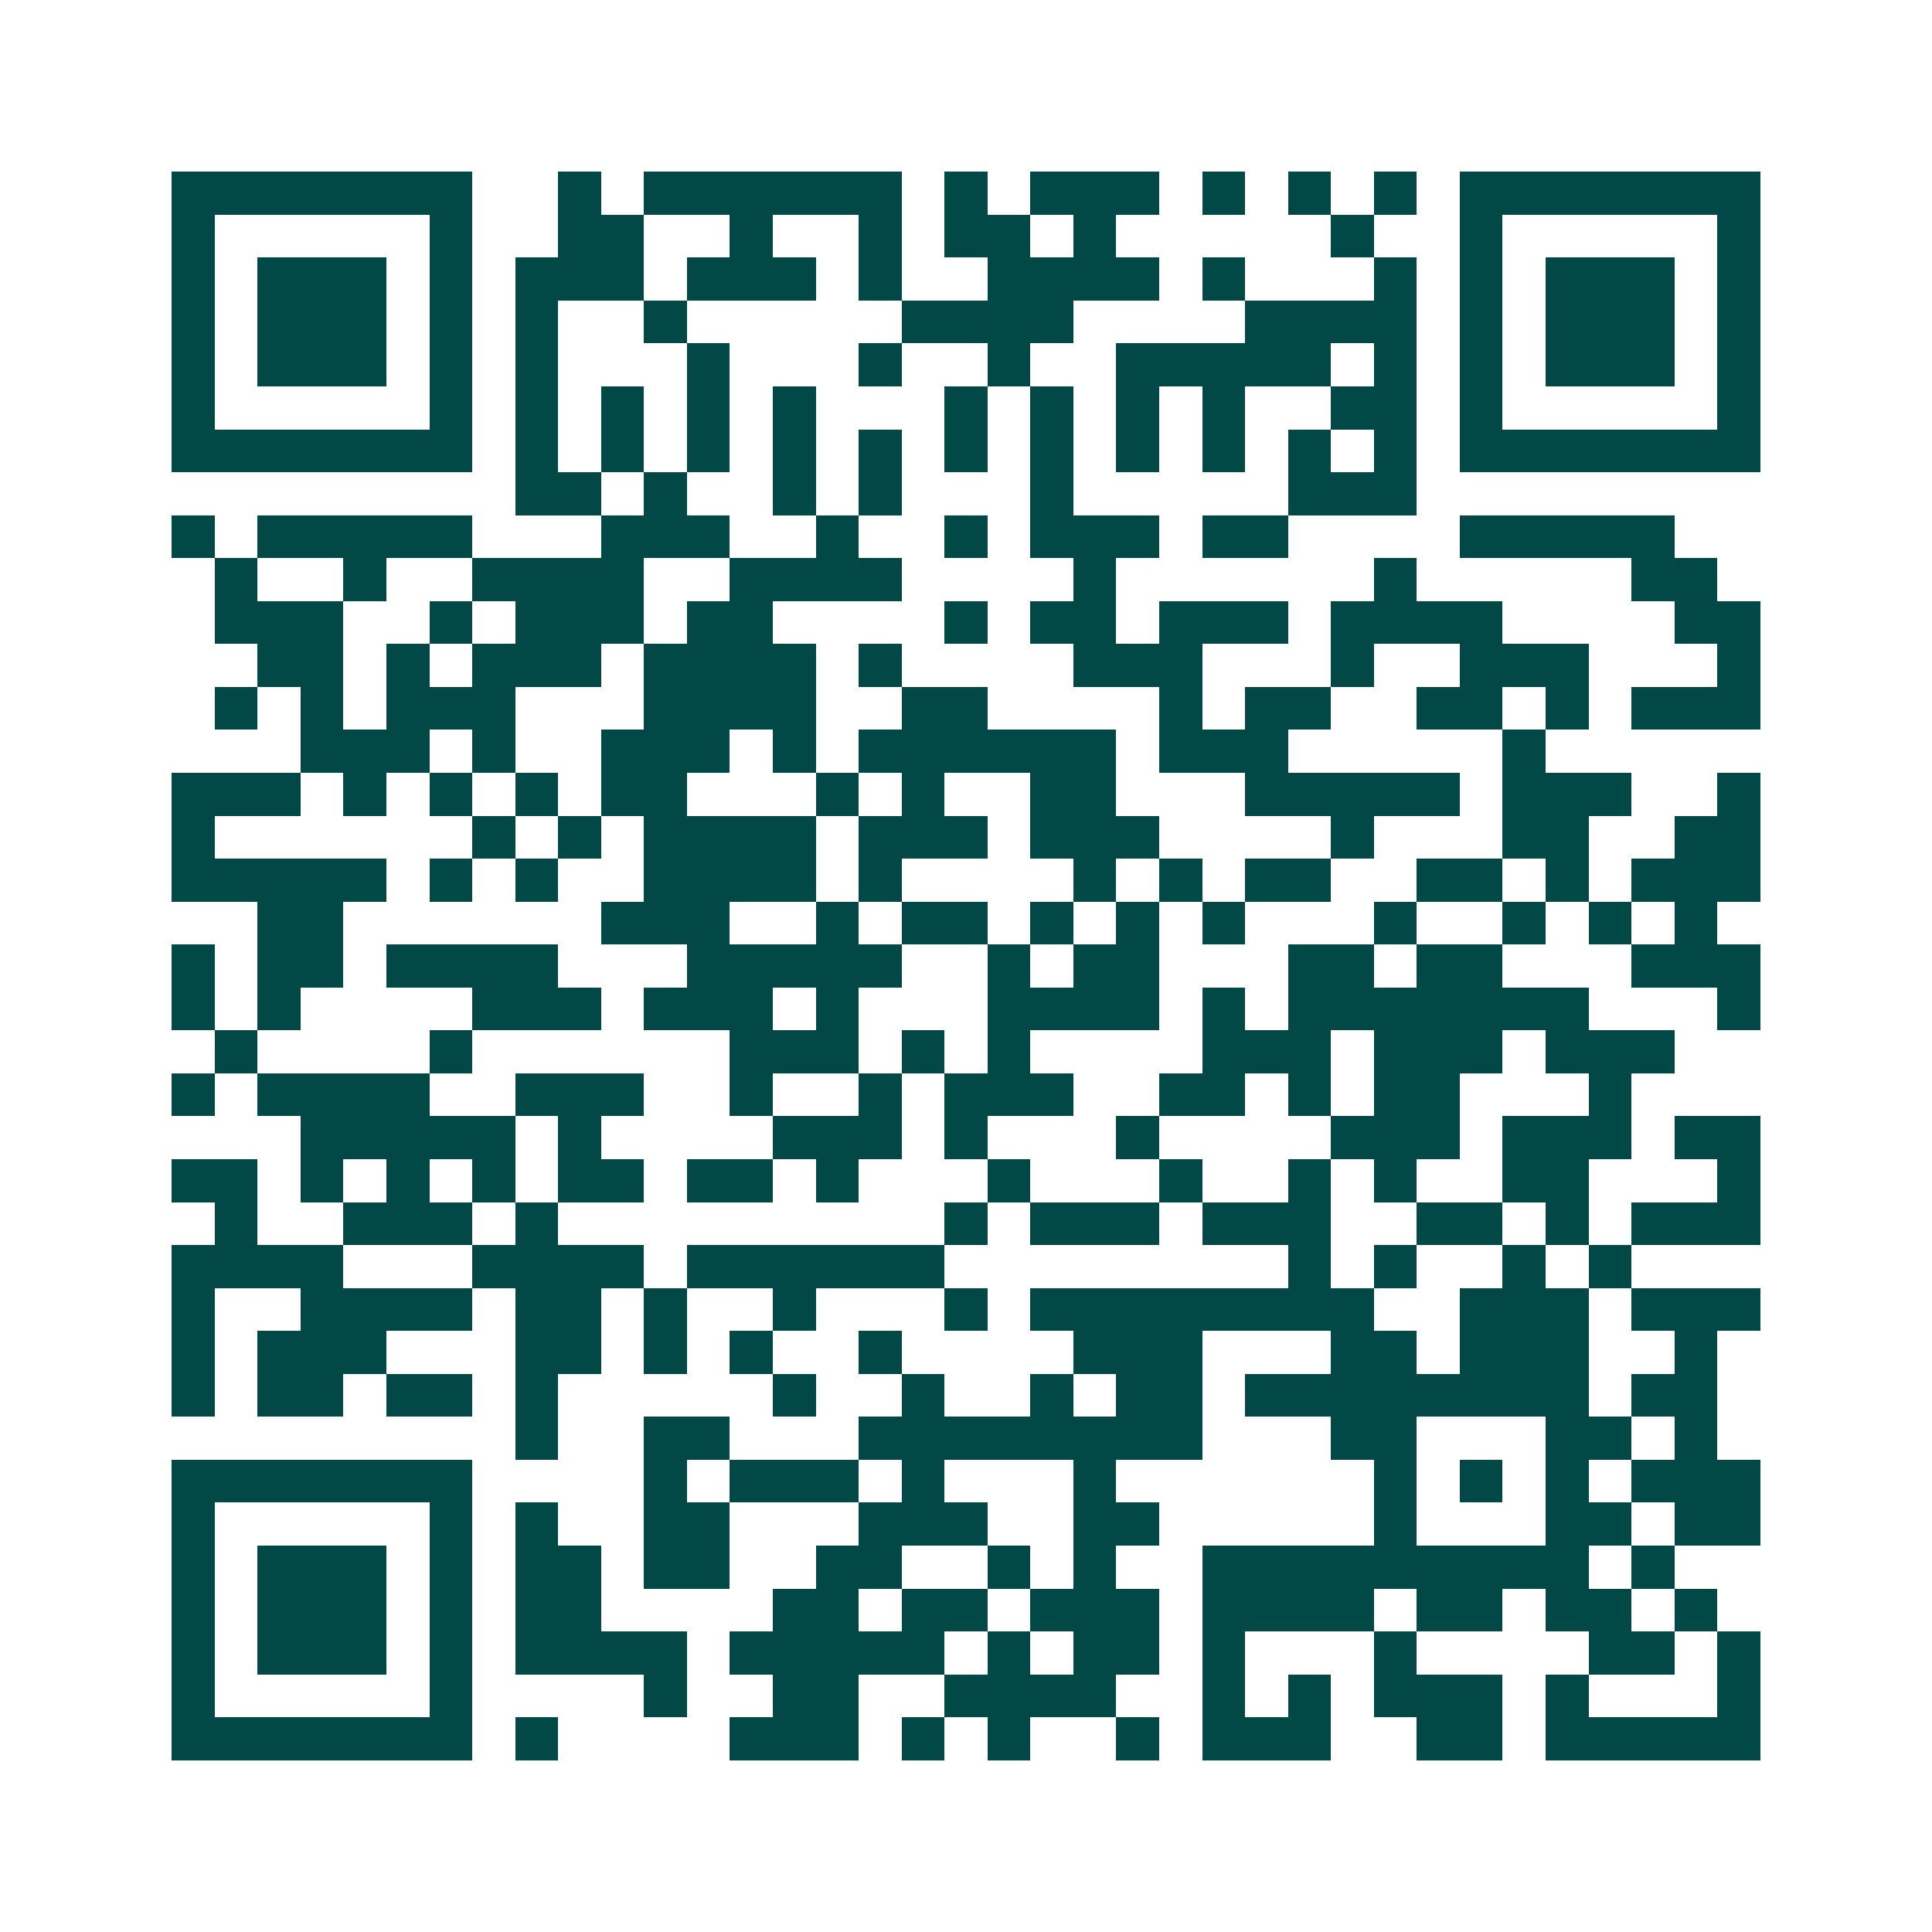 <svg xmlns="http://www.w3.org/2000/svg" width="200" height="200" viewBox="0 0 45 45" shape-rendering="crispEdges"><path fill="#ffffff" d="M0 0h45v45H0z"/><path stroke="#014847" d="M4 4.5h7m2 0h1m1 0h6m1 0h1m1 0h3m1 0h1m1 0h1m1 0h1m1 0h7M4 5.5h1m5 0h1m2 0h2m2 0h1m2 0h1m1 0h2m1 0h1m5 0h1m2 0h1m5 0h1M4 6.5h1m1 0h3m1 0h1m1 0h3m1 0h3m1 0h1m2 0h4m1 0h1m3 0h1m1 0h1m1 0h3m1 0h1M4 7.5h1m1 0h3m1 0h1m1 0h1m2 0h1m5 0h4m4 0h4m1 0h1m1 0h3m1 0h1M4 8.5h1m1 0h3m1 0h1m1 0h1m3 0h1m3 0h1m2 0h1m2 0h5m1 0h1m1 0h1m1 0h3m1 0h1M4 9.5h1m5 0h1m1 0h1m1 0h1m1 0h1m1 0h1m3 0h1m1 0h1m1 0h1m1 0h1m2 0h2m1 0h1m5 0h1M4 10.5h7m1 0h1m1 0h1m1 0h1m1 0h1m1 0h1m1 0h1m1 0h1m1 0h1m1 0h1m1 0h1m1 0h1m1 0h7M12 11.5h2m1 0h1m2 0h1m1 0h1m3 0h1m5 0h3M4 12.5h1m1 0h5m3 0h3m2 0h1m2 0h1m1 0h3m1 0h2m4 0h5M5 13.5h1m2 0h1m2 0h4m2 0h4m4 0h1m6 0h1m5 0h2M5 14.5h3m2 0h1m1 0h3m1 0h2m4 0h1m1 0h2m1 0h3m1 0h4m4 0h2M6 15.5h2m1 0h1m1 0h3m1 0h4m1 0h1m4 0h3m3 0h1m2 0h3m3 0h1M5 16.5h1m1 0h1m1 0h3m3 0h4m2 0h2m4 0h1m1 0h2m2 0h2m1 0h1m1 0h3M7 17.5h3m1 0h1m2 0h3m1 0h1m1 0h6m1 0h3m5 0h1M4 18.5h3m1 0h1m1 0h1m1 0h1m1 0h2m3 0h1m1 0h1m2 0h2m3 0h5m1 0h3m2 0h1M4 19.5h1m6 0h1m1 0h1m1 0h4m1 0h3m1 0h3m4 0h1m3 0h2m2 0h2M4 20.5h5m1 0h1m1 0h1m2 0h4m1 0h1m4 0h1m1 0h1m1 0h2m2 0h2m1 0h1m1 0h3M6 21.5h2m6 0h3m2 0h1m1 0h2m1 0h1m1 0h1m1 0h1m3 0h1m2 0h1m1 0h1m1 0h1M4 22.5h1m1 0h2m1 0h4m3 0h5m2 0h1m1 0h2m3 0h2m1 0h2m3 0h3M4 23.5h1m1 0h1m4 0h3m1 0h3m1 0h1m3 0h4m1 0h1m1 0h7m3 0h1M5 24.5h1m4 0h1m6 0h3m1 0h1m1 0h1m4 0h3m1 0h3m1 0h3M4 25.5h1m1 0h4m2 0h3m2 0h1m2 0h1m1 0h3m2 0h2m1 0h1m1 0h2m3 0h1M7 26.5h5m1 0h1m4 0h3m1 0h1m3 0h1m4 0h3m1 0h3m1 0h2M4 27.5h2m1 0h1m1 0h1m1 0h1m1 0h2m1 0h2m1 0h1m3 0h1m3 0h1m2 0h1m1 0h1m2 0h2m3 0h1M5 28.5h1m2 0h3m1 0h1m9 0h1m1 0h3m1 0h3m2 0h2m1 0h1m1 0h3M4 29.5h4m3 0h4m1 0h6m8 0h1m1 0h1m2 0h1m1 0h1M4 30.5h1m2 0h4m1 0h2m1 0h1m2 0h1m3 0h1m1 0h8m2 0h3m1 0h3M4 31.5h1m1 0h3m3 0h2m1 0h1m1 0h1m2 0h1m4 0h3m3 0h2m1 0h3m2 0h1M4 32.5h1m1 0h2m1 0h2m1 0h1m5 0h1m2 0h1m2 0h1m1 0h2m1 0h8m1 0h2M12 33.5h1m2 0h2m3 0h8m3 0h2m3 0h2m1 0h1M4 34.5h7m4 0h1m1 0h3m1 0h1m3 0h1m6 0h1m1 0h1m1 0h1m1 0h3M4 35.5h1m5 0h1m1 0h1m2 0h2m3 0h3m2 0h2m5 0h1m3 0h2m1 0h2M4 36.5h1m1 0h3m1 0h1m1 0h2m1 0h2m2 0h2m2 0h1m1 0h1m2 0h9m1 0h1M4 37.5h1m1 0h3m1 0h1m1 0h2m4 0h2m1 0h2m1 0h3m1 0h4m1 0h2m1 0h2m1 0h1M4 38.5h1m1 0h3m1 0h1m1 0h4m1 0h5m1 0h1m1 0h2m1 0h1m3 0h1m4 0h2m1 0h1M4 39.5h1m5 0h1m4 0h1m2 0h2m2 0h4m2 0h1m1 0h1m1 0h3m1 0h1m3 0h1M4 40.5h7m1 0h1m4 0h3m1 0h1m1 0h1m2 0h1m1 0h3m2 0h2m1 0h5"/></svg>
